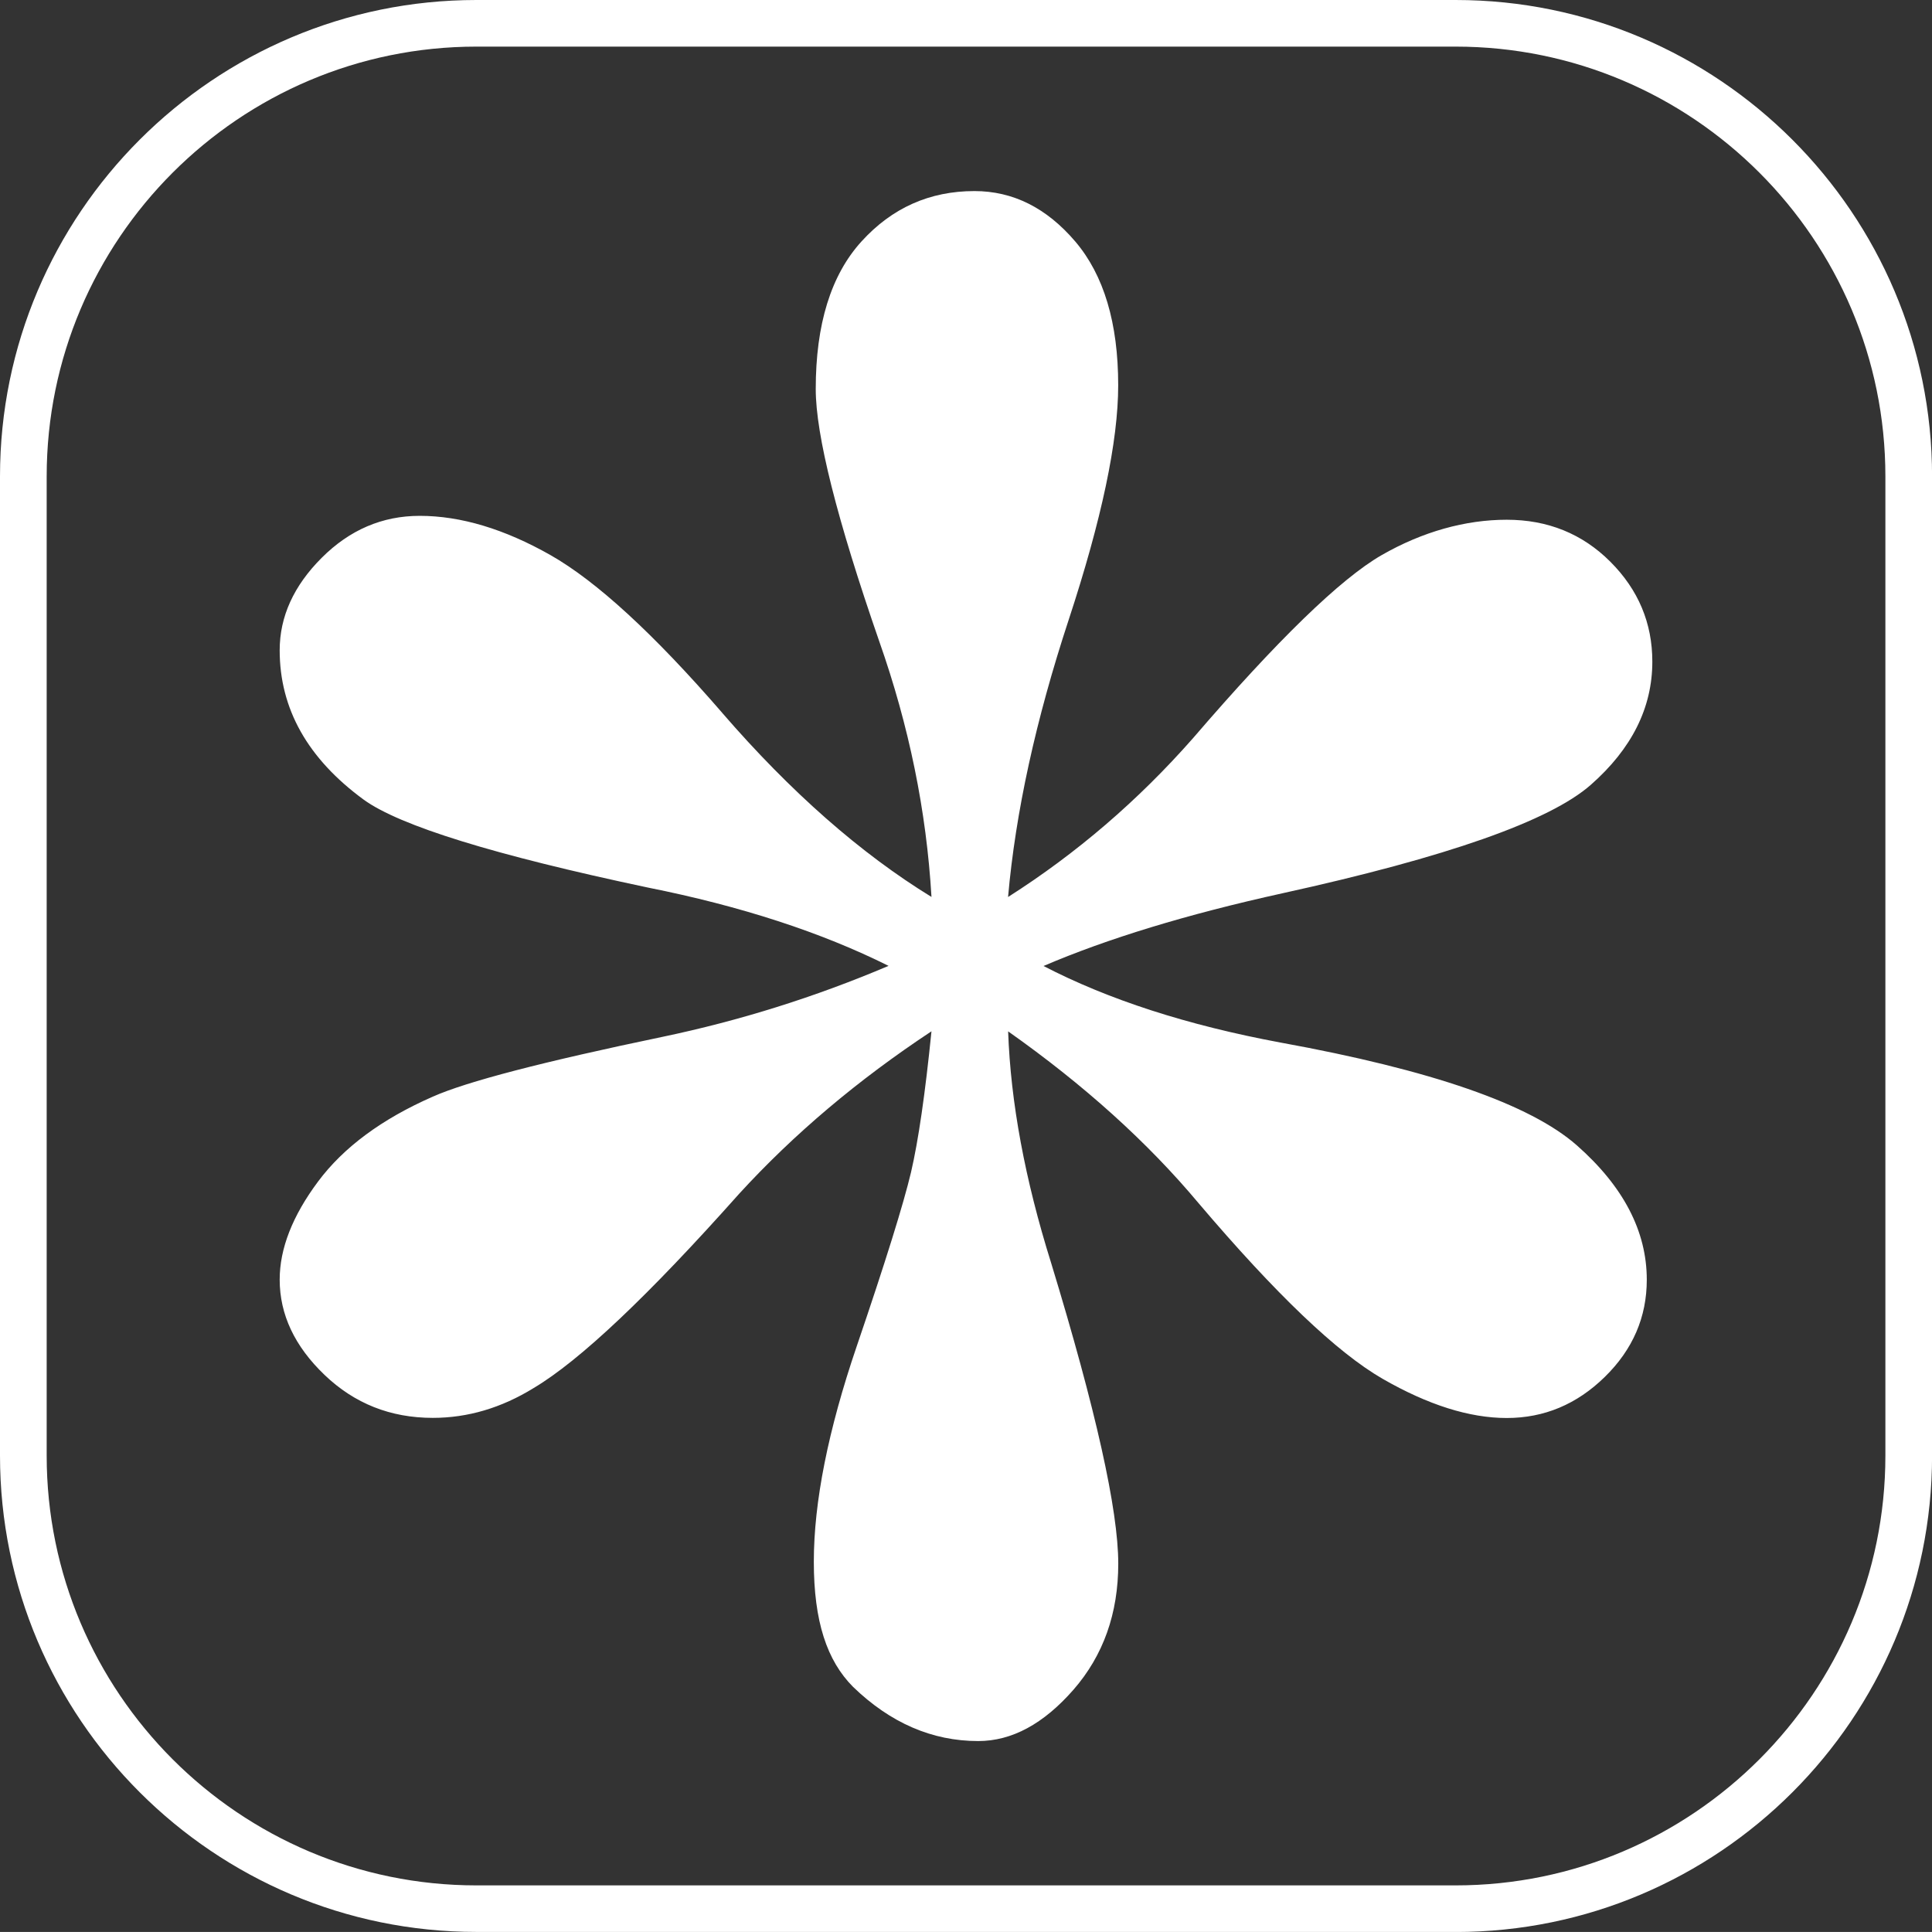 <?xml version="1.0" encoding="UTF-8"?> <svg xmlns="http://www.w3.org/2000/svg" id="Layer_1" viewBox="0 0 292.62 292.61"><rect x="0" y="0" width="292.62" height="292.61" fill="#333333" stroke="none"/><defs><style> .cls-1 { fill: #fff; } </style></defs><path class="cls-1" d="M220.46,292.61H72.16C32.37,292.61,0,260.25,0,220.46V72.16C0,32.37,32.37,0,72.16,0h148.31c39.79,0,72.16,32.37,72.16,72.16v148.31c0,39.79-32.37,72.15-72.16,72.15ZM72.16,7.06C36.27,7.06,7.07,36.26,7.07,72.16v148.31c0,35.88,29.2,65.09,65.09,65.09h148.31c35.89,0,65.09-29.21,65.09-65.09V72.16c0-35.9-29.2-65.1-65.09-65.1H72.16Z"></path><path class="cls-1" d="M109.4,107.98c-10.38-11.98-19.05-19.94-26.03-23.91-6.97-3.95-13.58-5.94-19.8-5.94-5.66,0-10.61,2.12-14.85,6.36-4.24,4.24-6.36,8.91-6.36,14,0,8.87,4.24,16.41,12.73,22.63,5.47,3.96,19.8,8.39,43,13.3,14.14,2.82,26.31,6.79,36.49,11.87-11.13,4.73-22.54,8.3-34.24,10.75-18.1,3.77-29.7,6.79-34.79,9.06-7.73,3.39-13.53,7.69-17.38,12.86-3.87,5.19-5.81,10.15-5.81,14.85,0,5.29,2.27,10.1,6.79,14.43,4.53,4.34,9.99,6.51,16.4,6.51,5.29,0,10.38-1.5,15.28-4.52,6.98-4.15,17.35-13.95,31.12-29.42,8.29-9.06,18-17.25,29.13-24.61-.95,9.43-1.98,16.55-3.1,21.36-1.14,4.8-3.87,13.58-8.21,26.31-4.34,12.73-6.51,23.62-6.51,32.67s1.99,14.98,5.94,18.95c5.66,5.47,11.98,8.21,18.96,8.21,5.09,0,9.89-2.59,14.43-7.78,4.52-5.19,6.78-11.55,6.78-19.09,0-8.11-3.38-23.29-10.17-45.55-3.96-12.63-6.13-24.32-6.51-35.07,11.49,8.11,21.12,16.79,28.85,26.03,11.69,13.76,20.97,22.62,27.86,26.59,6.89,3.96,13.15,5.94,18.81,5.94s10.61-2.07,14.85-6.22c4.24-4.15,6.36-9.06,6.36-14.72,0-7.35-3.54-14.14-10.61-20.37-7.08-6.22-22.03-11.4-44.84-15.55-14.14-2.63-26.11-6.51-35.92-11.6,9.63-4.13,21.69-7.82,36.21-11.02,24.89-5.47,40.44-10.94,46.67-16.41,6.22-5.47,9.33-11.69,9.33-18.67,0-5.84-2.12-10.89-6.36-15.13-4.24-4.24-9.48-6.36-15.7-6.36s-12.73,1.79-18.96,5.37c-6.22,3.59-15.75,12.83-28.56,27.73-8.3,9.43-17.64,17.45-28,24.04,1.13-12.81,4.19-26.82,9.19-42.01,4.99-15.18,7.49-27.01,7.49-35.5,0-9.42-2.17-16.68-6.5-21.77-4.34-5.09-9.43-7.64-15.27-7.64-6.79,0-12.5,2.55-17.12,7.64-4.62,5.09-6.92,12.54-6.92,22.34,0,6.97,3.2,19.7,9.61,38.19,4.52,12.83,7.16,25.74,7.92,38.74-10.74-6.59-21.31-15.88-31.68-27.86"></path></svg> 